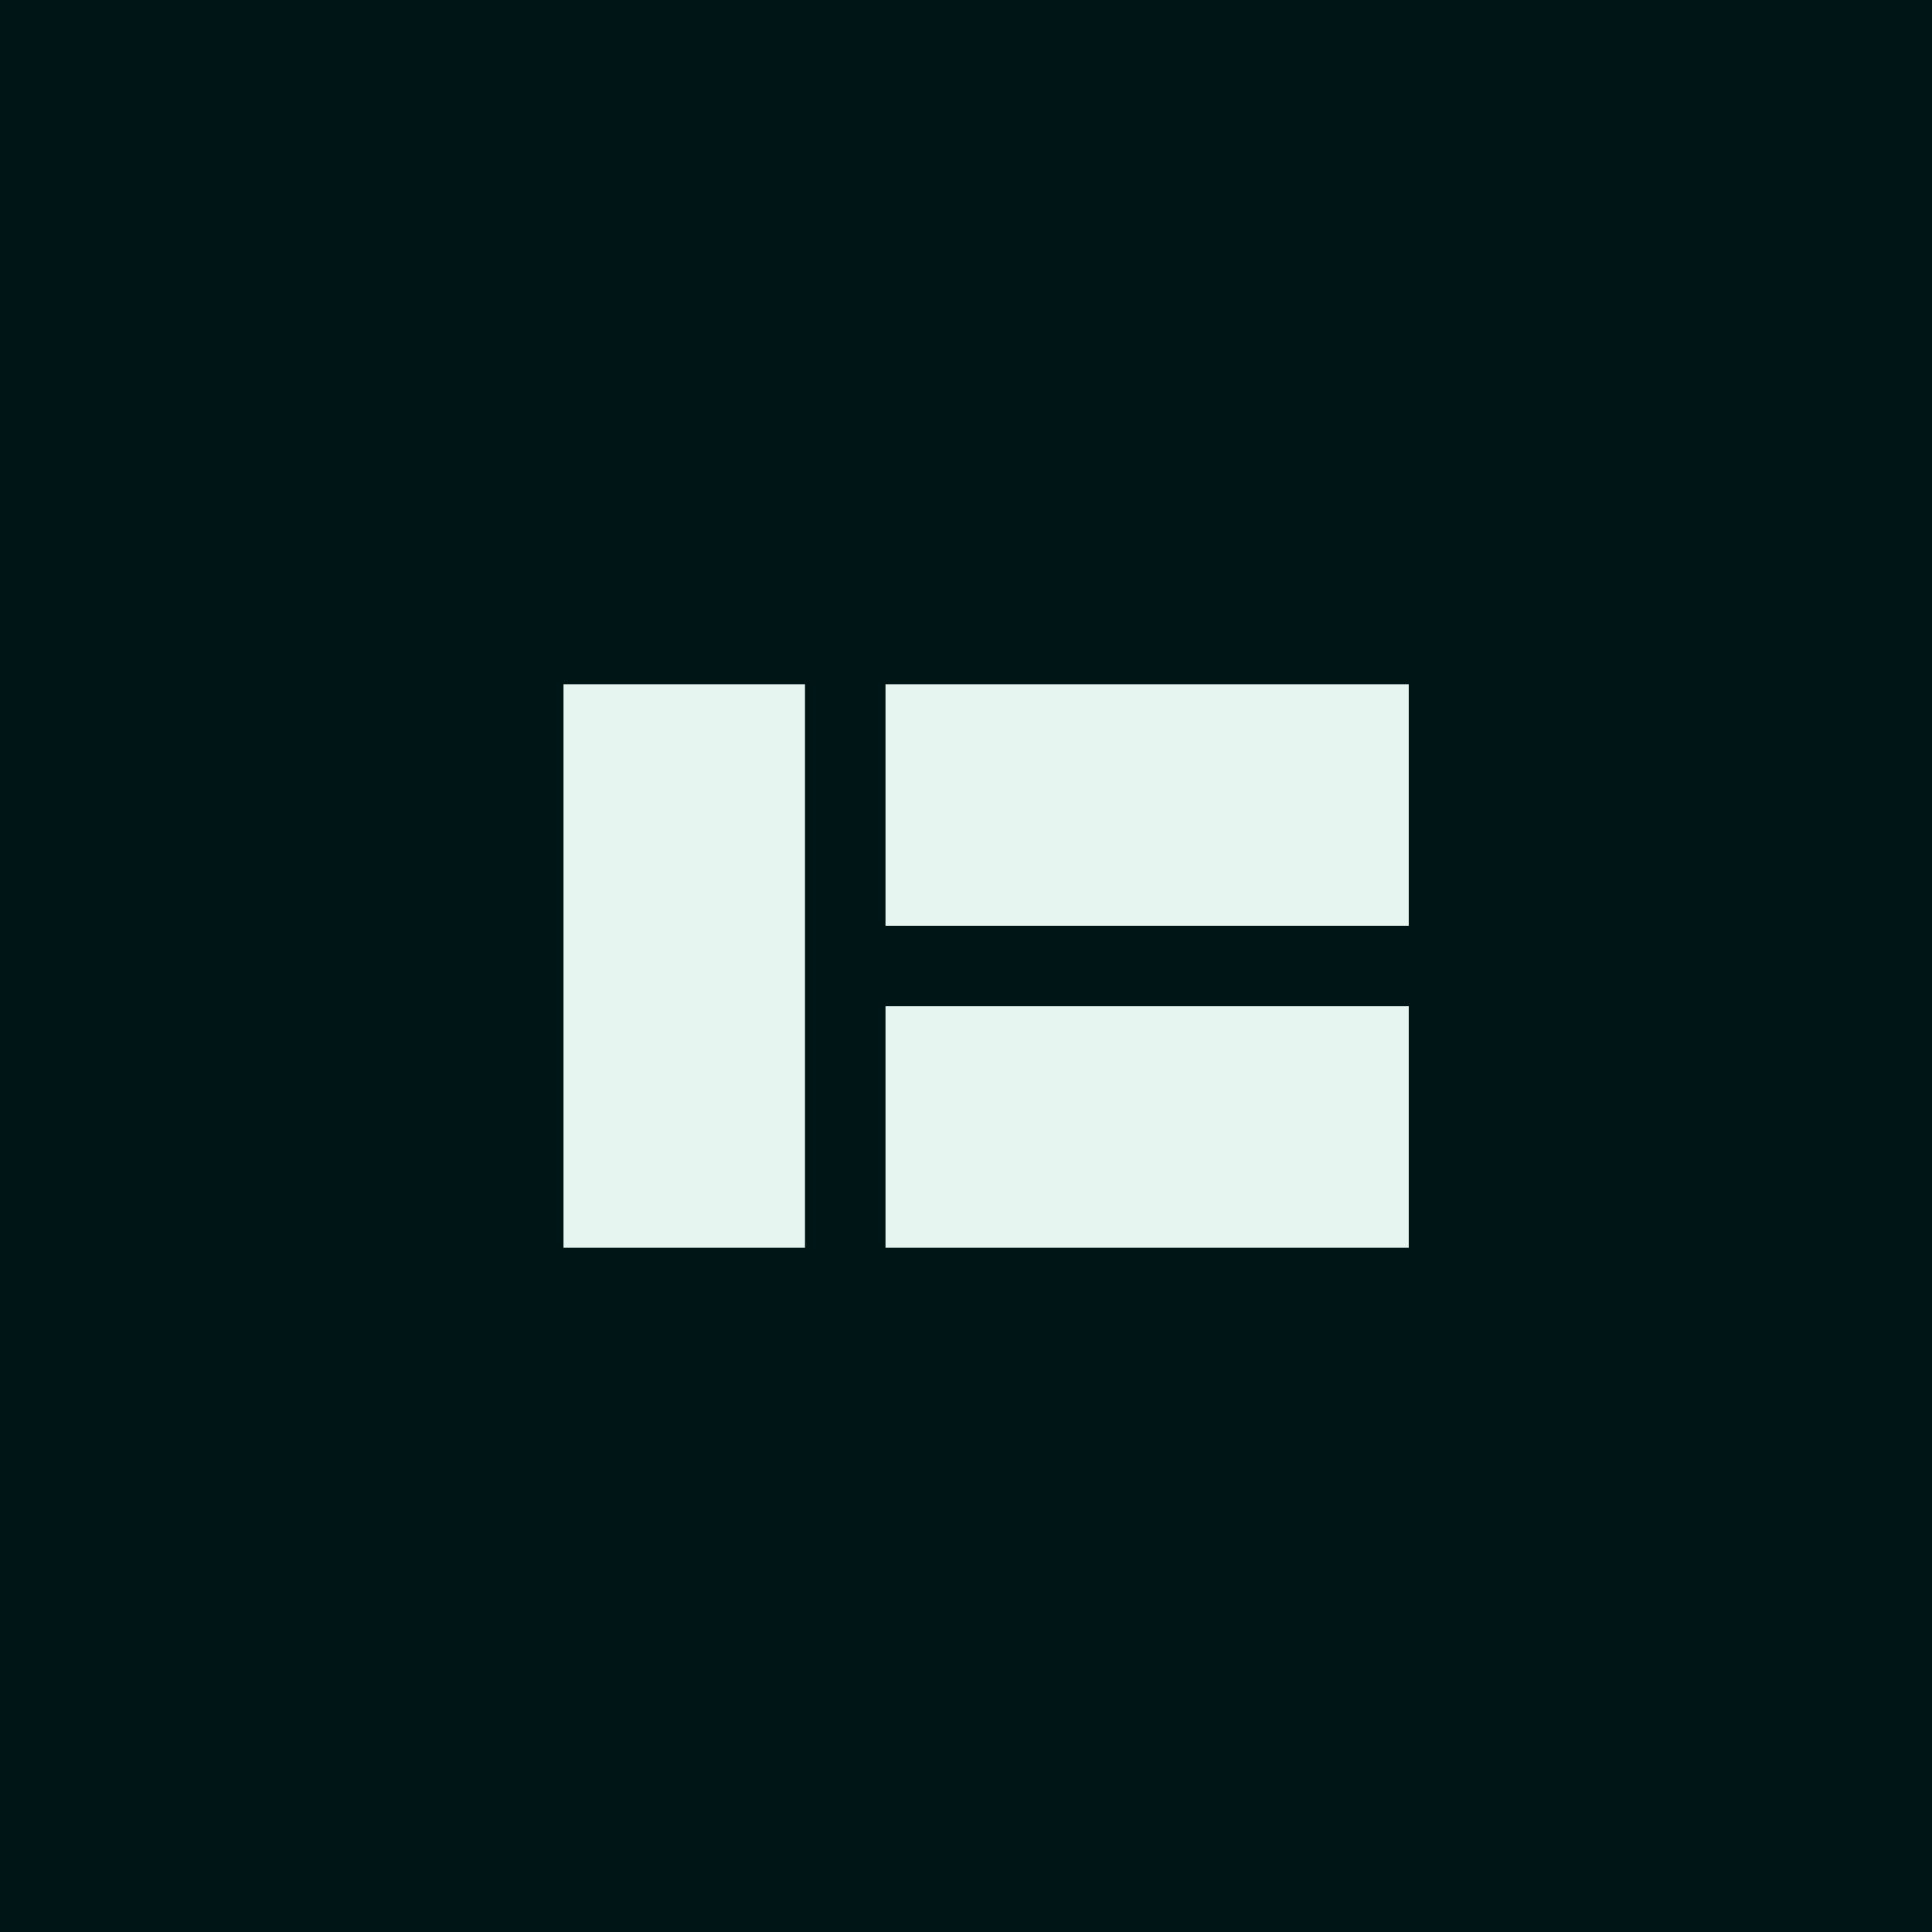 <svg width="48" height="48" fill="none" xmlns="http://www.w3.org/2000/svg"><path d="M0 0h48v48H0V0z" fill="#001516"/><path d="M22 17v6h13v-6H22zm-2 0h-6v14h6V17zm2 8v6h13v-6H22z" fill="#E7F5F1"/></svg>
